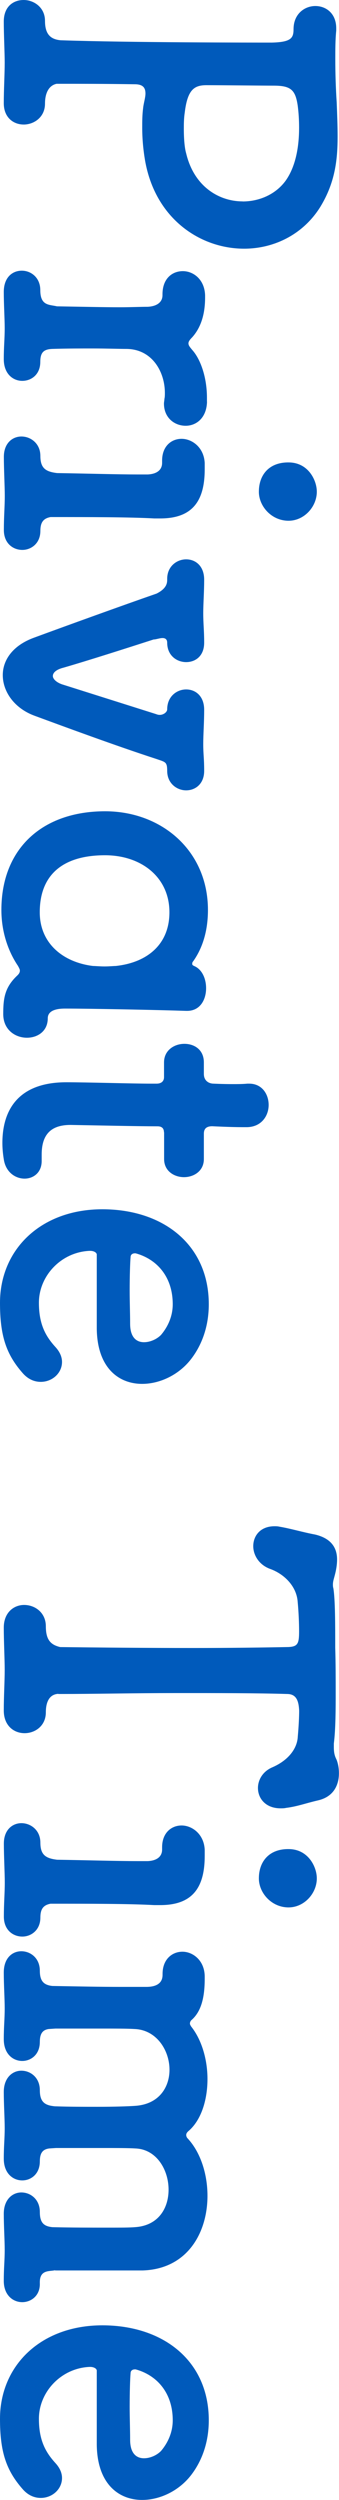 <?xml version="1.0" encoding="UTF-8"?><svg id="b" xmlns="http://www.w3.org/2000/svg" viewBox="0 0 44 324" width="44" height="324"><g id="c"><g><path d="m7.93,5.22c8.72.3,25.13.3,27.35.3,2.52-.06,2.82-.6,2.82-1.74,0-1.98,1.44-3,2.83-3s2.71.96,2.71,2.88v.3c-.12,1.2-.12,2.46-.12,3.72,0,1.86.06,3.78.18,5.58.06,1.56.12,3,.12,4.44,0,3.12-.36,6-2.22,9.07-2.22,3.6-6.01,5.46-9.92,5.46-5.65,0-11.54-3.84-12.86-11.47-.24-1.44-.36-2.82-.36-4.2,0-.84,0-1.68.12-2.58.06-.6.3-1.32.3-1.86,0-.72-.3-1.2-1.38-1.2-3.97-.06-6.91-.06-10.16-.06-1.08.24-1.5,1.32-1.5,2.58,0,1.68-1.32,2.64-2.65,2.7h-.12c-1.32,0-2.58-.9-2.58-2.76,0-1.74.12-3.78.12-5.28,0-1.26-.12-3.66-.12-5.28C.48.84,1.74,0,3.07,0s2.77.96,2.77,2.7.72,2.4,2.04,2.52h.06Zm23.56,20.89c2.22,0,4.33-.96,5.59-2.7,1.32-1.86,1.74-4.44,1.74-6.85,0-1.02-.06-1.98-.18-2.88-.3-2.04-.9-2.58-3.12-2.58-1.26,0-6.97-.06-8.72-.06-1.56,0-2.46.54-2.82,3.54-.12.78-.12,1.5-.12,2.16,0,1.38.12,2.52.3,3.12,1.02,4.32,4.27,6.24,7.33,6.24Z" fill="#005abb"/><path d="m26.87,52.06c-.06,2.16-1.44,3.12-2.77,3.12-1.44,0-2.82-1.02-2.82-2.88,0-.18.06-.42.06-.6.06-.24.06-.54.06-.78,0-2.7-1.62-5.64-4.93-5.7-1.02,0-2.58-.06-4.51-.06-1.5,0-3.25,0-5.23.06-1.08.06-1.5.48-1.5,1.68,0,1.62-1.14,2.46-2.34,2.46s-2.4-.9-2.4-2.82c0-1.62.12-2.58.12-4.02,0-1.2-.12-3.12-.12-4.68,0-1.92,1.14-2.76,2.34-2.76s2.4.9,2.4,2.52c0,2.04,1.14,1.86,2.16,2.1,3.49.06,6.13.12,8.17.12,1.44,0,2.65-.06,3.61-.06,1.2-.06,1.92-.6,1.92-1.5v-.12c0-2.04,1.26-3,2.64-3s2.82,1.08,2.89,3.12v.3c0,2.28-.6,3.96-1.68,5.16-.3.3-.48.54-.48.78,0,.3.24.54.48.84,1.14,1.26,1.92,3.66,1.92,6.18v.54Z" fill="#005abb"/><path d="m20.02,67.19c-3.19-.18-8.54-.18-13.46-.18-.96.18-1.32.72-1.32,1.8,0,1.62-1.2,2.46-2.34,2.46-1.2,0-2.4-.84-2.4-2.58s.12-3,.12-4.44c0-1.2-.12-3.48-.12-5.04,0-1.8,1.14-2.64,2.28-2.64,1.2,0,2.46.9,2.46,2.52s.72,2.04,2.16,2.22c3.91.06,7.81.18,10.52.18h1.26c1.2-.06,1.86-.6,1.86-1.5v-.3c0-1.86,1.2-2.82,2.53-2.82s2.89,1.08,3,3.12v.84c0,4.2-1.68,6.36-5.77,6.36h-.78Zm13.58-3.48c0-2.04,1.2-3.72,3.67-3.78h.18c2.58,0,3.67,2.34,3.67,3.78v.12c-.06,1.92-1.68,3.66-3.67,3.66-2.16,0-3.79-1.8-3.85-3.66v-.12Z" fill="#005abb"/><path d="m20.2,92.53c.18.06.3.12.54.12.48,0,.96-.36.96-.72,0-1.68,1.26-2.58,2.46-2.58s2.34.84,2.34,2.64c0,1.62-.12,3.18-.12,4.44,0,1.38.12,1.8.12,3.48s-1.14,2.52-2.34,2.52-2.46-.9-2.46-2.52c0-1.2-.24-1.14-1.44-1.56-5.17-1.68-11.84-4.14-15.75-5.58-2.64-.96-4.15-3.12-4.15-5.28,0-1.92,1.26-3.84,4.09-4.86,3.91-1.44,11.54-4.2,15.87-5.7,1.32-.66,1.38-1.38,1.38-1.8v-.12c0-1.62,1.26-2.52,2.46-2.52s2.34.84,2.34,2.64c0,1.56-.12,3.12-.12,4.32,0,1.44.12,2.22.12,3.84,0,1.74-1.14,2.52-2.34,2.52s-2.46-.84-2.46-2.52c0-.42-.24-.6-.6-.6-.3,0-.66.12-1.02.18h-.12c-3.73,1.2-8.6,2.76-11.72,3.66-.96.24-1.38.66-1.38,1.08s.54.9,1.38,1.14l11.96,3.78Z" fill="#005abb"/><path d="m2.28,126.39c.18-.18.3-.36.3-.6,0-.18-.12-.36-.24-.6-1.26-1.86-2.16-4.38-2.16-7.26,0-7.93,5.29-12.79,13.46-12.79,7.33,0,13.35,5.1,13.35,12.79,0,2.52-.6,4.8-1.92,6.66-.12.12-.12.24-.12.36s.12.18.24.24c1.02.42,1.56,1.62,1.56,2.88,0,1.5-.78,2.94-2.46,2.94h-.12c-3.49-.12-12.44-.3-15.75-.3-1.32,0-2.22.36-2.22,1.26,0,1.68-1.32,2.52-2.71,2.52-1.5,0-3.07-1.02-3.07-3.06s.18-3.48,1.86-5.04Zm11.3-1.14c.6,0,1.2-.06,1.44-.06,3.97-.42,6.97-2.7,6.97-6.96,0-4.56-3.67-7.39-8.36-7.39-5.53,0-8.47,2.58-8.47,7.39,0,4.02,3.01,6.48,6.91,6.96.3,0,.9.06,1.5.06Z" fill="#005abb"/><path d="m21.28,146.75c0-.72-.54-.78-.84-.78-2.46,0-7.88-.12-11.3-.18-2.71,0-3.73,1.44-3.73,3.84v.84c0,1.5-1.08,2.28-2.22,2.28-1.2,0-2.46-.84-2.7-2.52-.12-.72-.18-1.44-.18-2.1,0-4.32,2.1-7.87,8.3-7.87,2.64,0,8.54.18,11,.18h.72c.66,0,.96-.36.96-.84v-1.92c0-1.56,1.32-2.4,2.64-2.4s2.53.78,2.53,2.4v1.5c0,.9.66,1.26,1.26,1.26,0,0,1.2.06,2.46.06.66,0,1.32,0,1.92-.06h.24c1.68,0,2.53,1.38,2.53,2.76s-.9,2.82-2.76,2.88h-.66c-1.56,0-3.91-.12-3.91-.12-.84,0-1.08.42-1.08.96v3.3c0,1.56-1.32,2.34-2.58,2.34s-2.58-.78-2.58-2.34v-3.48Z" fill="#005abb"/><path d="m0,168.85c0-6.96,5.35-12.13,13.28-12.13s13.82,4.62,13.82,12.31c0,2.88-.9,5.28-2.28,7.08-1.56,2.04-4.03,3.24-6.37,3.24-3.07,0-5.83-2.1-5.89-7.15v-9.61c0-.24-.36-.48-.84-.48h-.12c-3.73.18-6.55,3.3-6.55,6.72,0,2.76.84,4.32,2.16,5.76.6.66.84,1.32.84,1.92,0,1.44-1.26,2.58-2.76,2.58-.78,0-1.62-.3-2.35-1.14-2.16-2.46-2.94-4.86-2.94-9.13Zm20.86,4.2c.78-.9,1.56-2.28,1.56-4.02,0-3.66-2.16-5.88-4.81-6.6h-.12c-.3,0-.54.18-.54.48-.06.66-.12,2.4-.12,4.38,0,1.44.06,2.94.06,4.26,0,1.8.84,2.4,1.8,2.4.84,0,1.68-.42,2.16-.9Z" fill="#005abb"/><path d="m7.57,219.52c-1.14.06-1.62,1.02-1.62,2.4,0,1.74-1.38,2.7-2.76,2.7s-2.7-.96-2.7-2.94c0-1.8.12-3.78.12-5.28,0-1.38-.12-3.72-.12-5.46,0-1.98,1.32-2.94,2.64-2.94,1.44,0,2.82,1.02,2.82,2.76s.6,2.4,1.86,2.7c4.81.06,11.3.12,17.31.12,4.63,0,9.02-.06,12.02-.12,1.5,0,1.68-.36,1.68-2.04,0-1.08-.06-2.52-.18-3.78-.12-2.04-1.74-3.66-3.61-4.32-1.44-.54-2.16-1.8-2.16-2.94,0-1.32.9-2.58,2.76-2.58.18,0,.42,0,.66.06,1.44.24,3.01.72,4.63,1.02,2.22.54,2.83,1.86,2.83,3.24,0,.66-.12,1.38-.3,2.04-.12.48-.24.78-.24,1.2,0,.12,0,.3.06.48.24,1.5.24,4.68.24,7.69.06,1.92.06,4.26.06,5.76,0,2.1,0,4.8-.24,6.67v.48c0,.54.06,1.02.3,1.5.18.36.36,1.08.36,1.86,0,1.44-.6,3.06-2.76,3.54-1.56.36-2.64.78-4.09.96-.24.06-.48.06-.72.06-1.92,0-2.94-1.26-2.94-2.64,0-1.02.6-2.16,1.92-2.7,2.16-.96,3.19-2.52,3.25-3.96.12-1.32.18-2.58.18-3.36-.06-1.26-.36-2.16-1.56-2.16-3.85-.12-9.08-.12-14.43-.12s-10.76.12-14.97.12h-.3Z" fill="#005abb"/><path d="m20.02,246.9c-3.19-.18-8.54-.18-13.46-.18-.96.18-1.32.72-1.32,1.8,0,1.62-1.2,2.46-2.34,2.46-1.2,0-2.4-.84-2.4-2.58s.12-3,.12-4.44c0-1.2-.12-3.48-.12-5.04,0-1.8,1.14-2.64,2.28-2.64,1.2,0,2.46.9,2.46,2.52s.72,2.04,2.16,2.22c3.91.06,7.81.18,10.52.18h1.26c1.2-.06,1.86-.6,1.86-1.5v-.3c0-1.86,1.2-2.82,2.53-2.82s2.89,1.08,3,3.12v.84c0,4.2-1.68,6.36-5.77,6.36h-.78Zm13.58-3.48c0-2.04,1.2-3.72,3.67-3.78h.18c2.58,0,3.67,2.34,3.67,3.78v.12c-.06,1.92-1.68,3.66-3.67,3.66-2.16,0-3.79-1.8-3.85-3.66v-.12Z" fill="#005abb"/><path d="m7.15,294.22c-.72.18-2.04-.12-1.98,1.68.06,1.62-1.14,2.46-2.28,2.46-1.2,0-2.4-.9-2.4-2.76,0-1.68.12-2.58.12-4.02,0-1.26-.12-3.12-.12-4.68,0-1.86,1.14-2.76,2.28-2.76,1.2,0,2.4.9,2.4,2.52,0,1.44.54,1.86,1.62,1.98,2.35.06,5.05.06,7.21.06,1.56,0,2.83,0,3.49-.06,3.07-.18,4.39-2.46,4.39-4.86,0-2.58-1.56-5.22-4.27-5.34-.96-.06-2.52-.06-4.45-.06h-5.89l-.9.06c-.84.12-1.2.6-1.2,1.68,0,1.62-1.14,2.46-2.28,2.46-1.2,0-2.4-.9-2.4-2.82,0-1.62.12-2.58.12-3.96,0-1.26-.12-3.12-.12-4.68,0-1.86,1.14-2.76,2.28-2.76,1.2,0,2.4.9,2.4,2.52s.72,1.98,1.98,2.1h.12c1.74.06,3.67.06,5.41.06,2.16,0,3.97-.06,4.81-.12,3.13-.18,4.51-2.4,4.51-4.68,0-2.52-1.68-5.16-4.51-5.28-.96-.06-2.52-.06-4.39-.06h-5.89l-.9.06c-.78.12-1.14.6-1.14,1.68,0,1.62-1.14,2.46-2.28,2.46-1.2,0-2.4-.9-2.4-2.82,0-1.62.12-2.58.12-4.02,0-1.2-.12-3.06-.12-4.62,0-1.92,1.14-2.76,2.28-2.76,1.2,0,2.4.9,2.4,2.52,0,1.38.54,1.86,1.62,1.98,3.43.06,6.31.12,8.9.12h3.31c1.02,0,2.1-.3,2.1-1.56v-.12c0-1.92,1.26-2.88,2.58-2.88s2.83,1.08,2.89,3.12v.42c0,2.46-.48,4.26-1.74,5.34-.12.12-.18.3-.18.42s.06.24.18.42c1.38,1.74,2.1,4.32,2.1,6.78,0,2.76-.84,5.4-2.52,6.79-.18.18-.24.3-.24.48,0,.12.06.3.18.42,1.68,1.8,2.58,4.62,2.58,7.45,0,4.74-2.58,9.49-8.42,9.67H7.15Z" fill="#005abb"/><path d="m0,313.49c0-6.96,5.35-12.13,13.28-12.13s13.82,4.62,13.82,12.31c0,2.88-.9,5.28-2.28,7.08-1.56,2.04-4.03,3.24-6.37,3.24-3.07,0-5.83-2.1-5.89-7.15v-9.61c0-.24-.36-.48-.84-.48h-.12c-3.73.18-6.55,3.3-6.55,6.72,0,2.76.84,4.32,2.16,5.76.6.66.84,1.32.84,1.92,0,1.44-1.26,2.58-2.76,2.58-.78,0-1.62-.3-2.35-1.14-2.16-2.46-2.94-4.86-2.94-9.13Zm20.86,4.2c.78-.9,1.56-2.28,1.56-4.02,0-3.66-2.16-5.88-4.81-6.6h-.12c-.3,0-.54.18-.54.48-.06.66-.12,2.4-.12,4.38,0,1.44.06,2.94.06,4.26,0,1.8.84,2.4,1.8,2.4.84,0,1.68-.42,2.16-.9Z" fill="#005abb"/></g></g></svg>